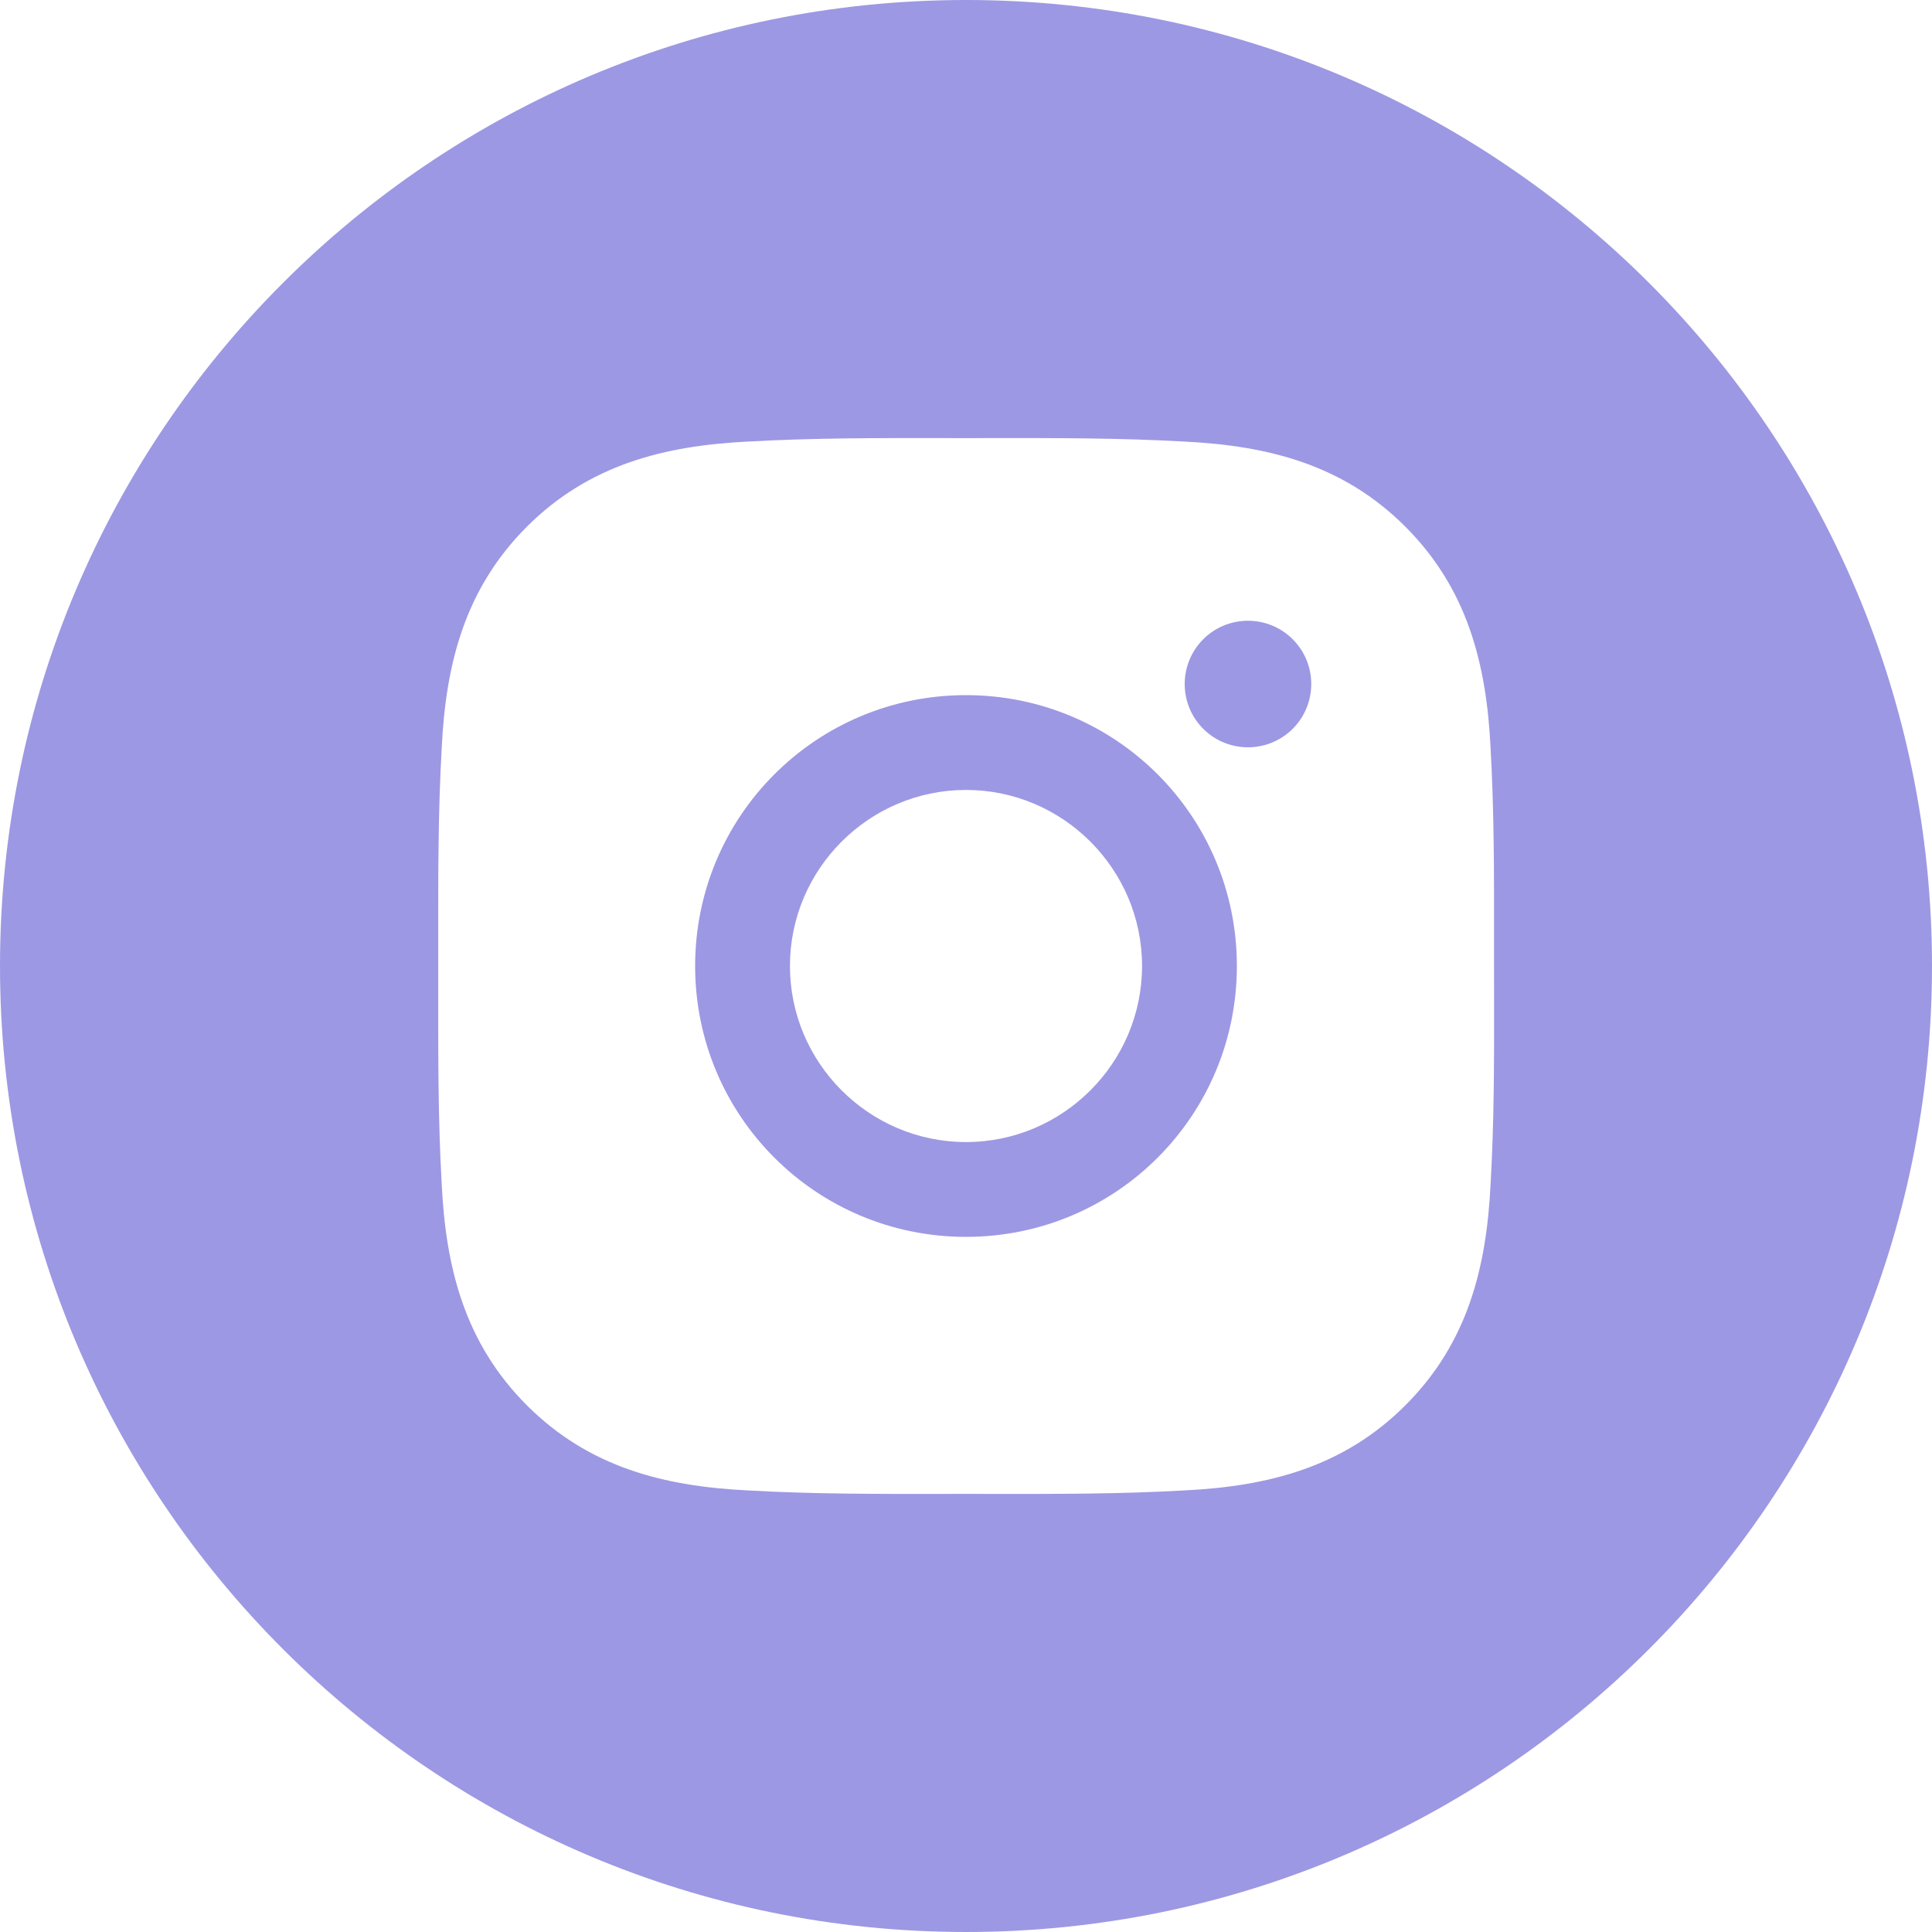 <?xml version="1.0" encoding="UTF-8"?> <svg xmlns="http://www.w3.org/2000/svg" width="40" height="40" viewBox="0 0 40 40" fill="none"> <path fill-rule="evenodd" clip-rule="evenodd" d="M20 40C31.046 40 40 31.046 40 20C40 8.954 31.046 0 20 0C8.954 0 0 8.954 0 20C0 31.046 8.954 40 20 40ZM16.355 20C16.355 17.993 17.993 16.355 20 16.355C22.007 16.355 23.645 17.993 23.645 20C23.645 22.007 22.007 23.645 20 23.645C17.993 23.645 16.355 22.007 16.355 20ZM30.932 19.448C30.932 19.632 30.932 19.816 30.932 20C30.932 20.206 30.932 20.412 30.933 20.617C30.935 21.918 30.936 23.211 30.861 24.512C30.776 26.262 30.38 27.812 29.097 29.095C27.818 30.374 26.265 30.773 24.515 30.858C23.192 30.933 21.877 30.931 20.555 30.93C20.371 30.93 20.187 30.929 20.003 30.929C19.819 30.929 19.635 30.93 19.452 30.93C18.131 30.931 16.816 30.933 15.491 30.858C13.741 30.773 12.191 30.377 10.908 29.095C9.629 27.815 9.229 26.262 9.145 24.512C9.07 23.189 9.072 21.872 9.073 20.551C9.073 20.367 9.073 20.184 9.073 20C9.073 19.816 9.073 19.633 9.073 19.449C9.072 18.128 9.07 16.814 9.145 15.488C9.229 13.738 9.626 12.188 10.908 10.905C12.188 9.626 13.741 9.227 15.491 9.142C16.814 9.067 18.128 9.069 19.451 9.07C19.634 9.07 19.819 9.071 20.003 9.071C20.187 9.071 20.37 9.07 20.554 9.07C21.875 9.069 23.189 9.067 24.515 9.142C26.265 9.227 27.815 9.623 29.097 10.905C30.377 12.185 30.776 13.738 30.861 15.488C30.935 16.811 30.934 18.125 30.932 19.448ZM14.392 20C14.392 23.104 16.896 25.608 20 25.608C23.104 25.608 25.608 23.104 25.608 20C25.608 16.896 23.104 14.392 20 14.392C16.896 14.392 14.392 16.896 14.392 20ZM24.528 14.162C24.528 14.887 25.113 15.472 25.838 15.472C26.01 15.472 26.18 15.438 26.339 15.373C26.498 15.307 26.643 15.21 26.765 15.089C26.886 14.967 26.983 14.823 27.048 14.664C27.114 14.505 27.148 14.334 27.148 14.162C27.148 13.438 26.562 12.852 25.838 12.852C25.113 12.852 24.528 13.438 24.528 14.162Z" fill="#9D98E3"></path> </svg> 